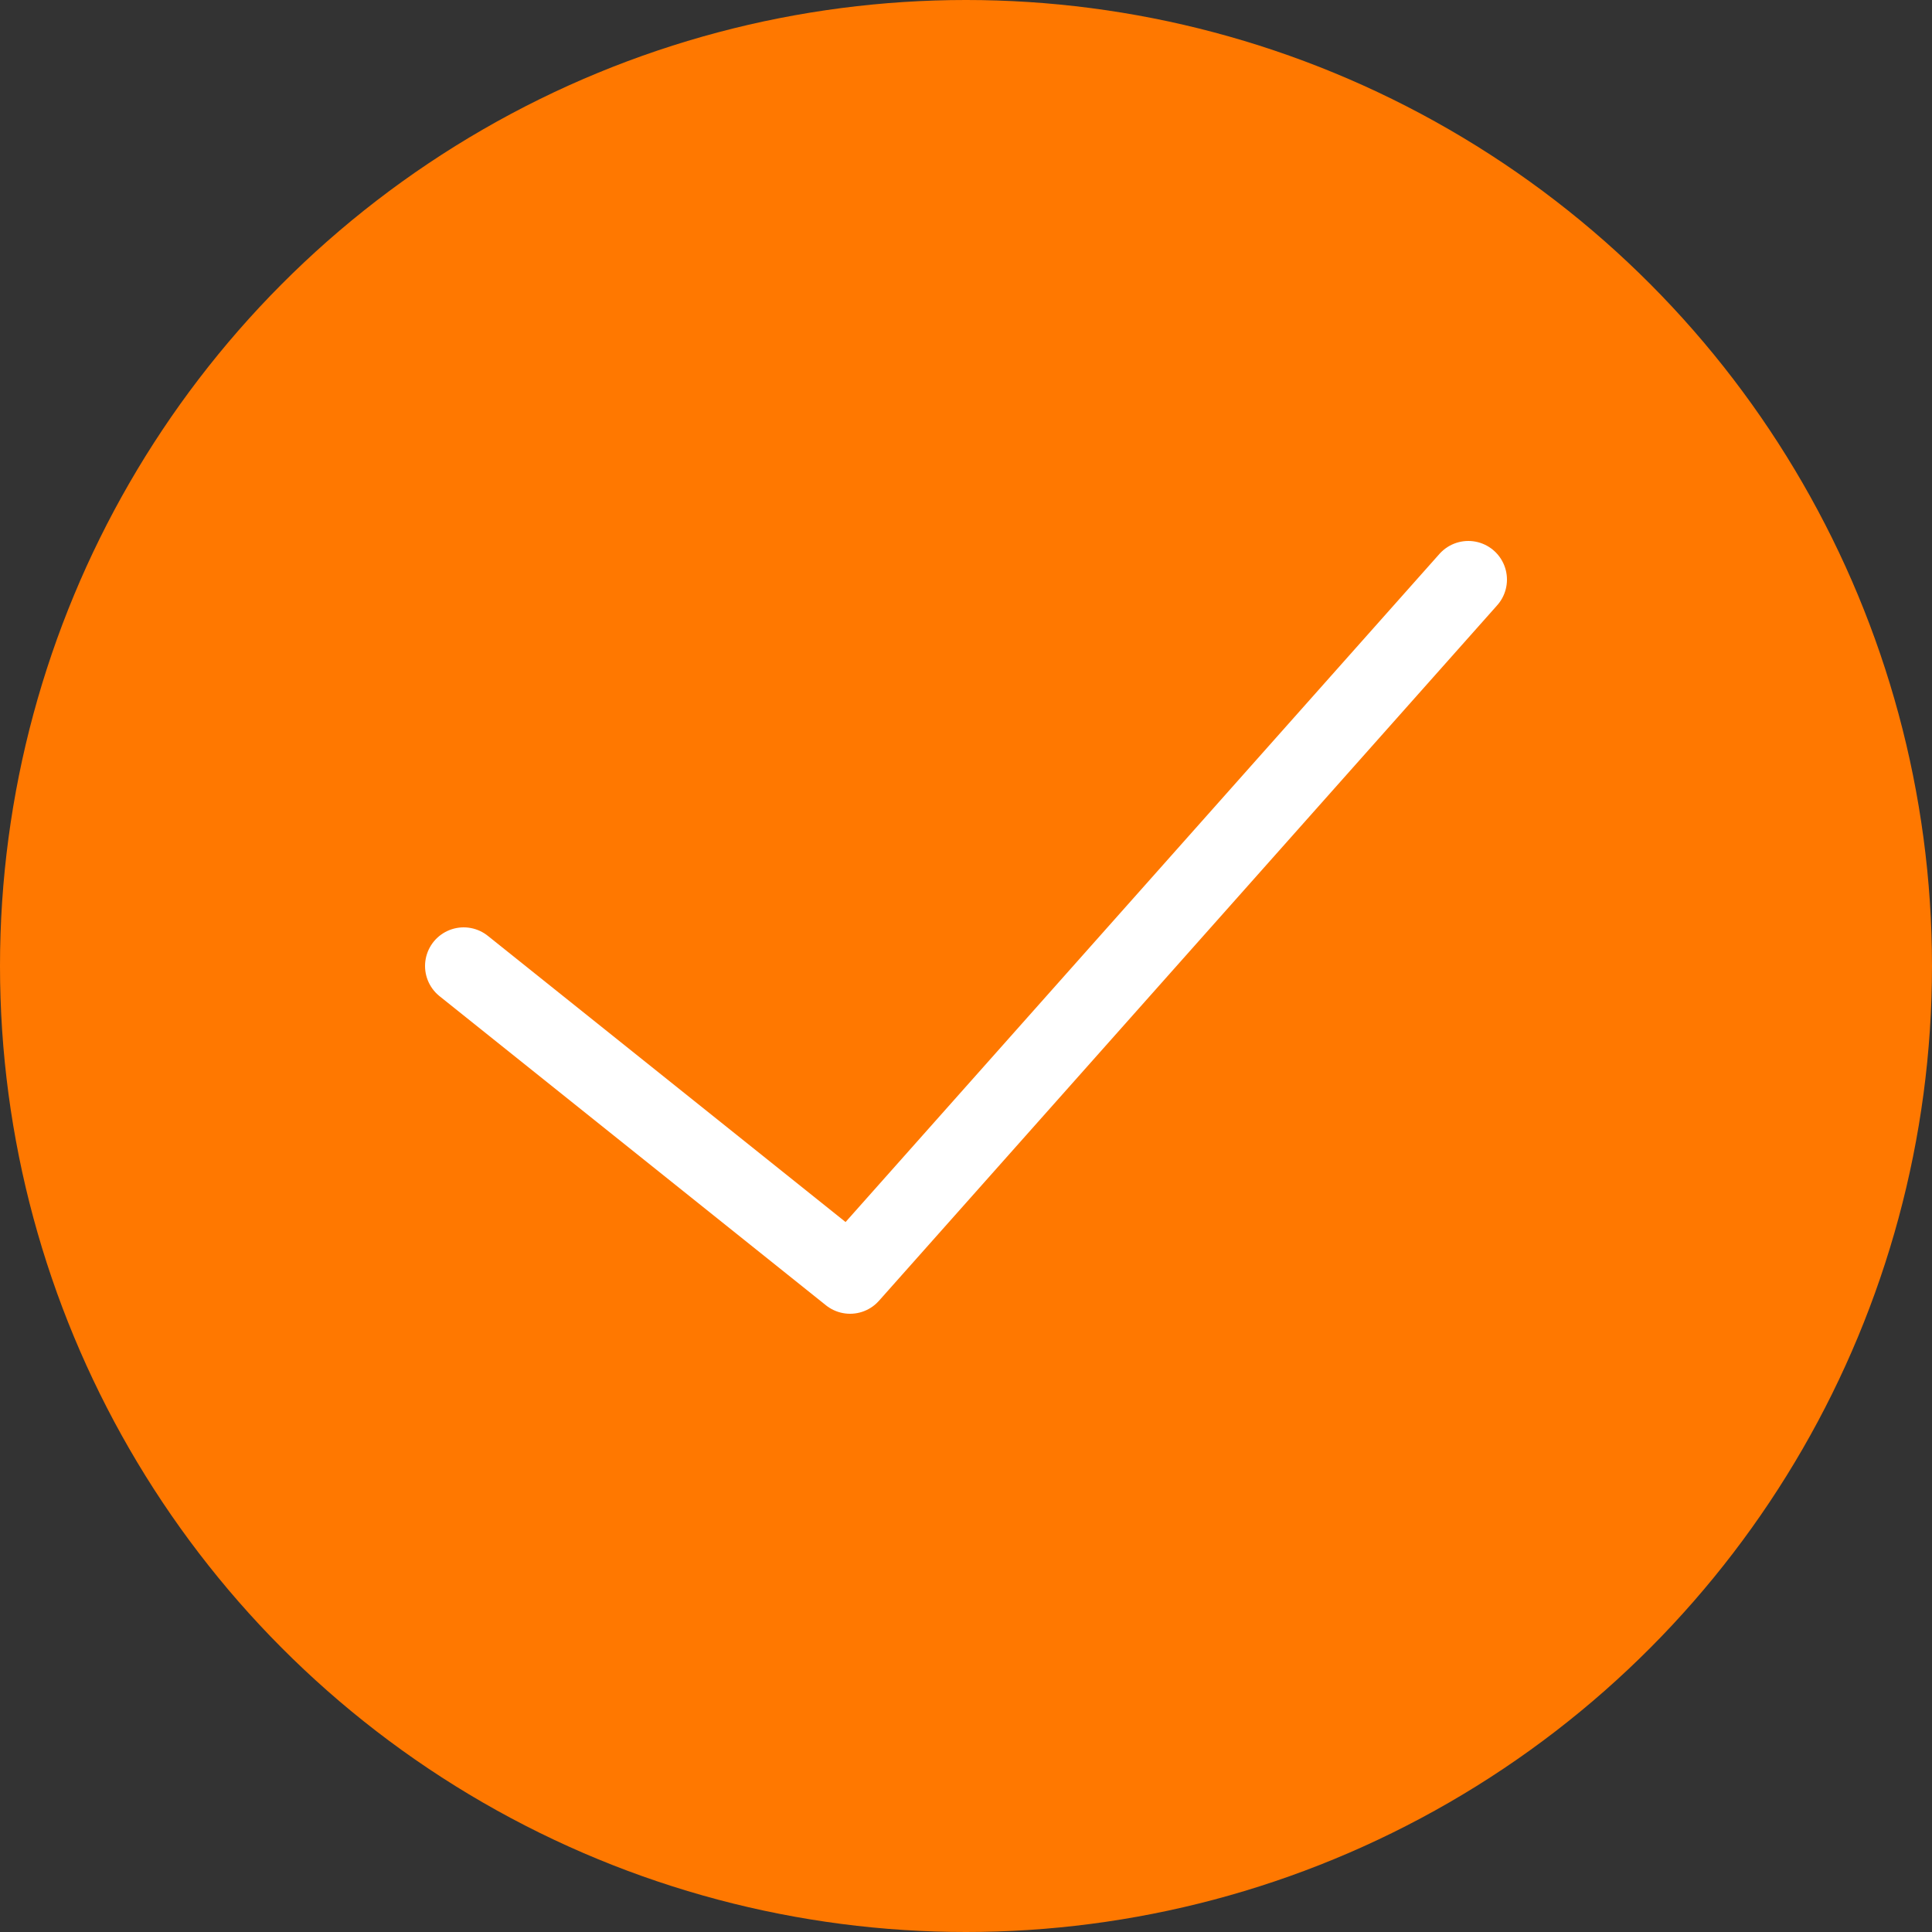 <?xml version="1.0" encoding="UTF-8"?> <svg xmlns="http://www.w3.org/2000/svg" id="Capa_1" version="1.1" viewBox="0 0 50 50"><rect x="0" y="0" width="50" height="50" fill="#333333" stroke="none"/><defs><style> .st0 { fill: none; stroke: #fff; stroke-linecap: round; stroke-linejoin: round; stroke-width: 2px; } .st1 { fill: #ff7800; } </style></defs><circle class="st1" cx="25" cy="25" r="25"></circle><polyline class="st0" points="38 15 22 33 12 25"></polyline></svg> 